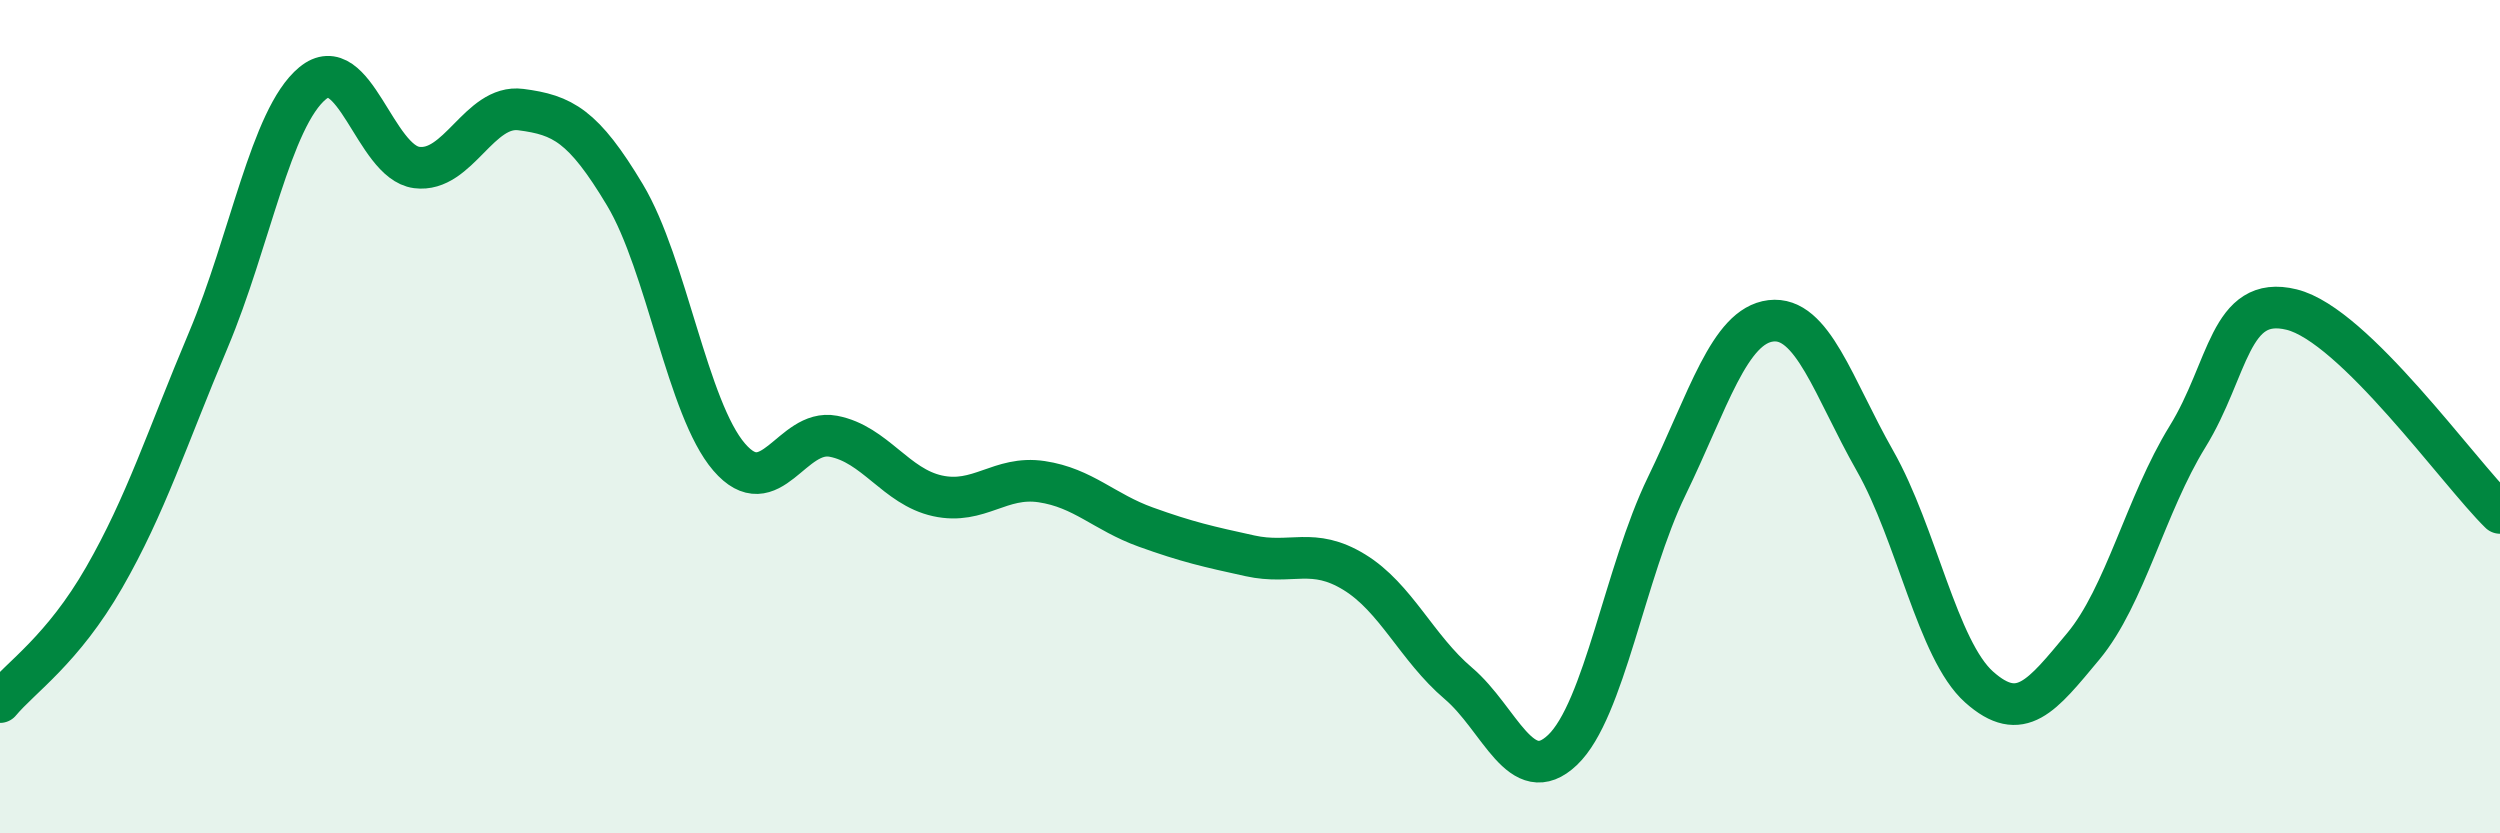 
    <svg width="60" height="20" viewBox="0 0 60 20" xmlns="http://www.w3.org/2000/svg">
      <path
        d="M 0,16.85 C 0.5,16.25 1.5,15.6 2.5,13.86 C 3.5,12.12 4,10.53 5,8.16 C 6,5.79 6.5,2.83 7.5,2 C 8.5,1.17 9,3.89 10,4.02 C 11,4.15 11.5,2.5 12.5,2.63 C 13.5,2.76 14,3.01 15,4.68 C 16,6.35 16.5,9.81 17.5,10.97 C 18.5,12.13 19,10.28 20,10.47 C 21,10.66 21.5,11.68 22.5,11.9 C 23.5,12.12 24,11.41 25,11.56 C 26,11.71 26.5,12.29 27.5,12.65 C 28.5,13.01 29,13.12 30,13.34 C 31,13.56 31.5,13.12 32.5,13.73 C 33.5,14.34 34,15.55 35,16.4 C 36,17.25 36.5,18.95 37.5,18 C 38.5,17.05 39,13.73 40,11.67 C 41,9.61 41.5,7.82 42.5,7.7 C 43.5,7.58 44,9.3 45,11.06 C 46,12.82 46.5,15.6 47.5,16.49 C 48.5,17.38 49,16.71 50,15.51 C 51,14.31 51.5,12.1 52.5,10.48 C 53.5,8.86 53.5,7.06 55,7.43 C 56.5,7.8 59,11.33 60,12.31L60 20L0 20Z"
        fill="#008740"
        opacity="0.1"
        stroke-linecap="round"
        stroke-linejoin="round"
      />
      <path
        d="M 0,16.85 C 0.5,16.25 1.5,15.6 2.5,13.86 C 3.5,12.12 4,10.53 5,8.16 C 6,5.79 6.5,2.83 7.5,2 C 8.5,1.17 9,3.89 10,4.02 C 11,4.15 11.5,2.5 12.5,2.63 C 13.5,2.76 14,3.01 15,4.68 C 16,6.35 16.5,9.81 17.5,10.97 C 18.5,12.13 19,10.28 20,10.47 C 21,10.66 21.5,11.68 22.5,11.9 C 23.5,12.12 24,11.41 25,11.56 C 26,11.71 26.5,12.29 27.5,12.65 C 28.5,13.01 29,13.12 30,13.34 C 31,13.56 31.5,13.12 32.5,13.73 C 33.5,14.34 34,15.55 35,16.4 C 36,17.25 36.5,18.95 37.5,18 C 38.5,17.05 39,13.73 40,11.67 C 41,9.61 41.5,7.82 42.5,7.7 C 43.5,7.58 44,9.3 45,11.06 C 46,12.82 46.5,15.6 47.5,16.49 C 48.5,17.38 49,16.71 50,15.51 C 51,14.31 51.5,12.1 52.5,10.48 C 53.5,8.86 53.5,7.06 55,7.43 C 56.5,7.8 59,11.33 60,12.31"
        stroke="#008740"
        stroke-width="1"
        fill="none"
        stroke-linecap="round"
        stroke-linejoin="round"
      />
    </svg>
  